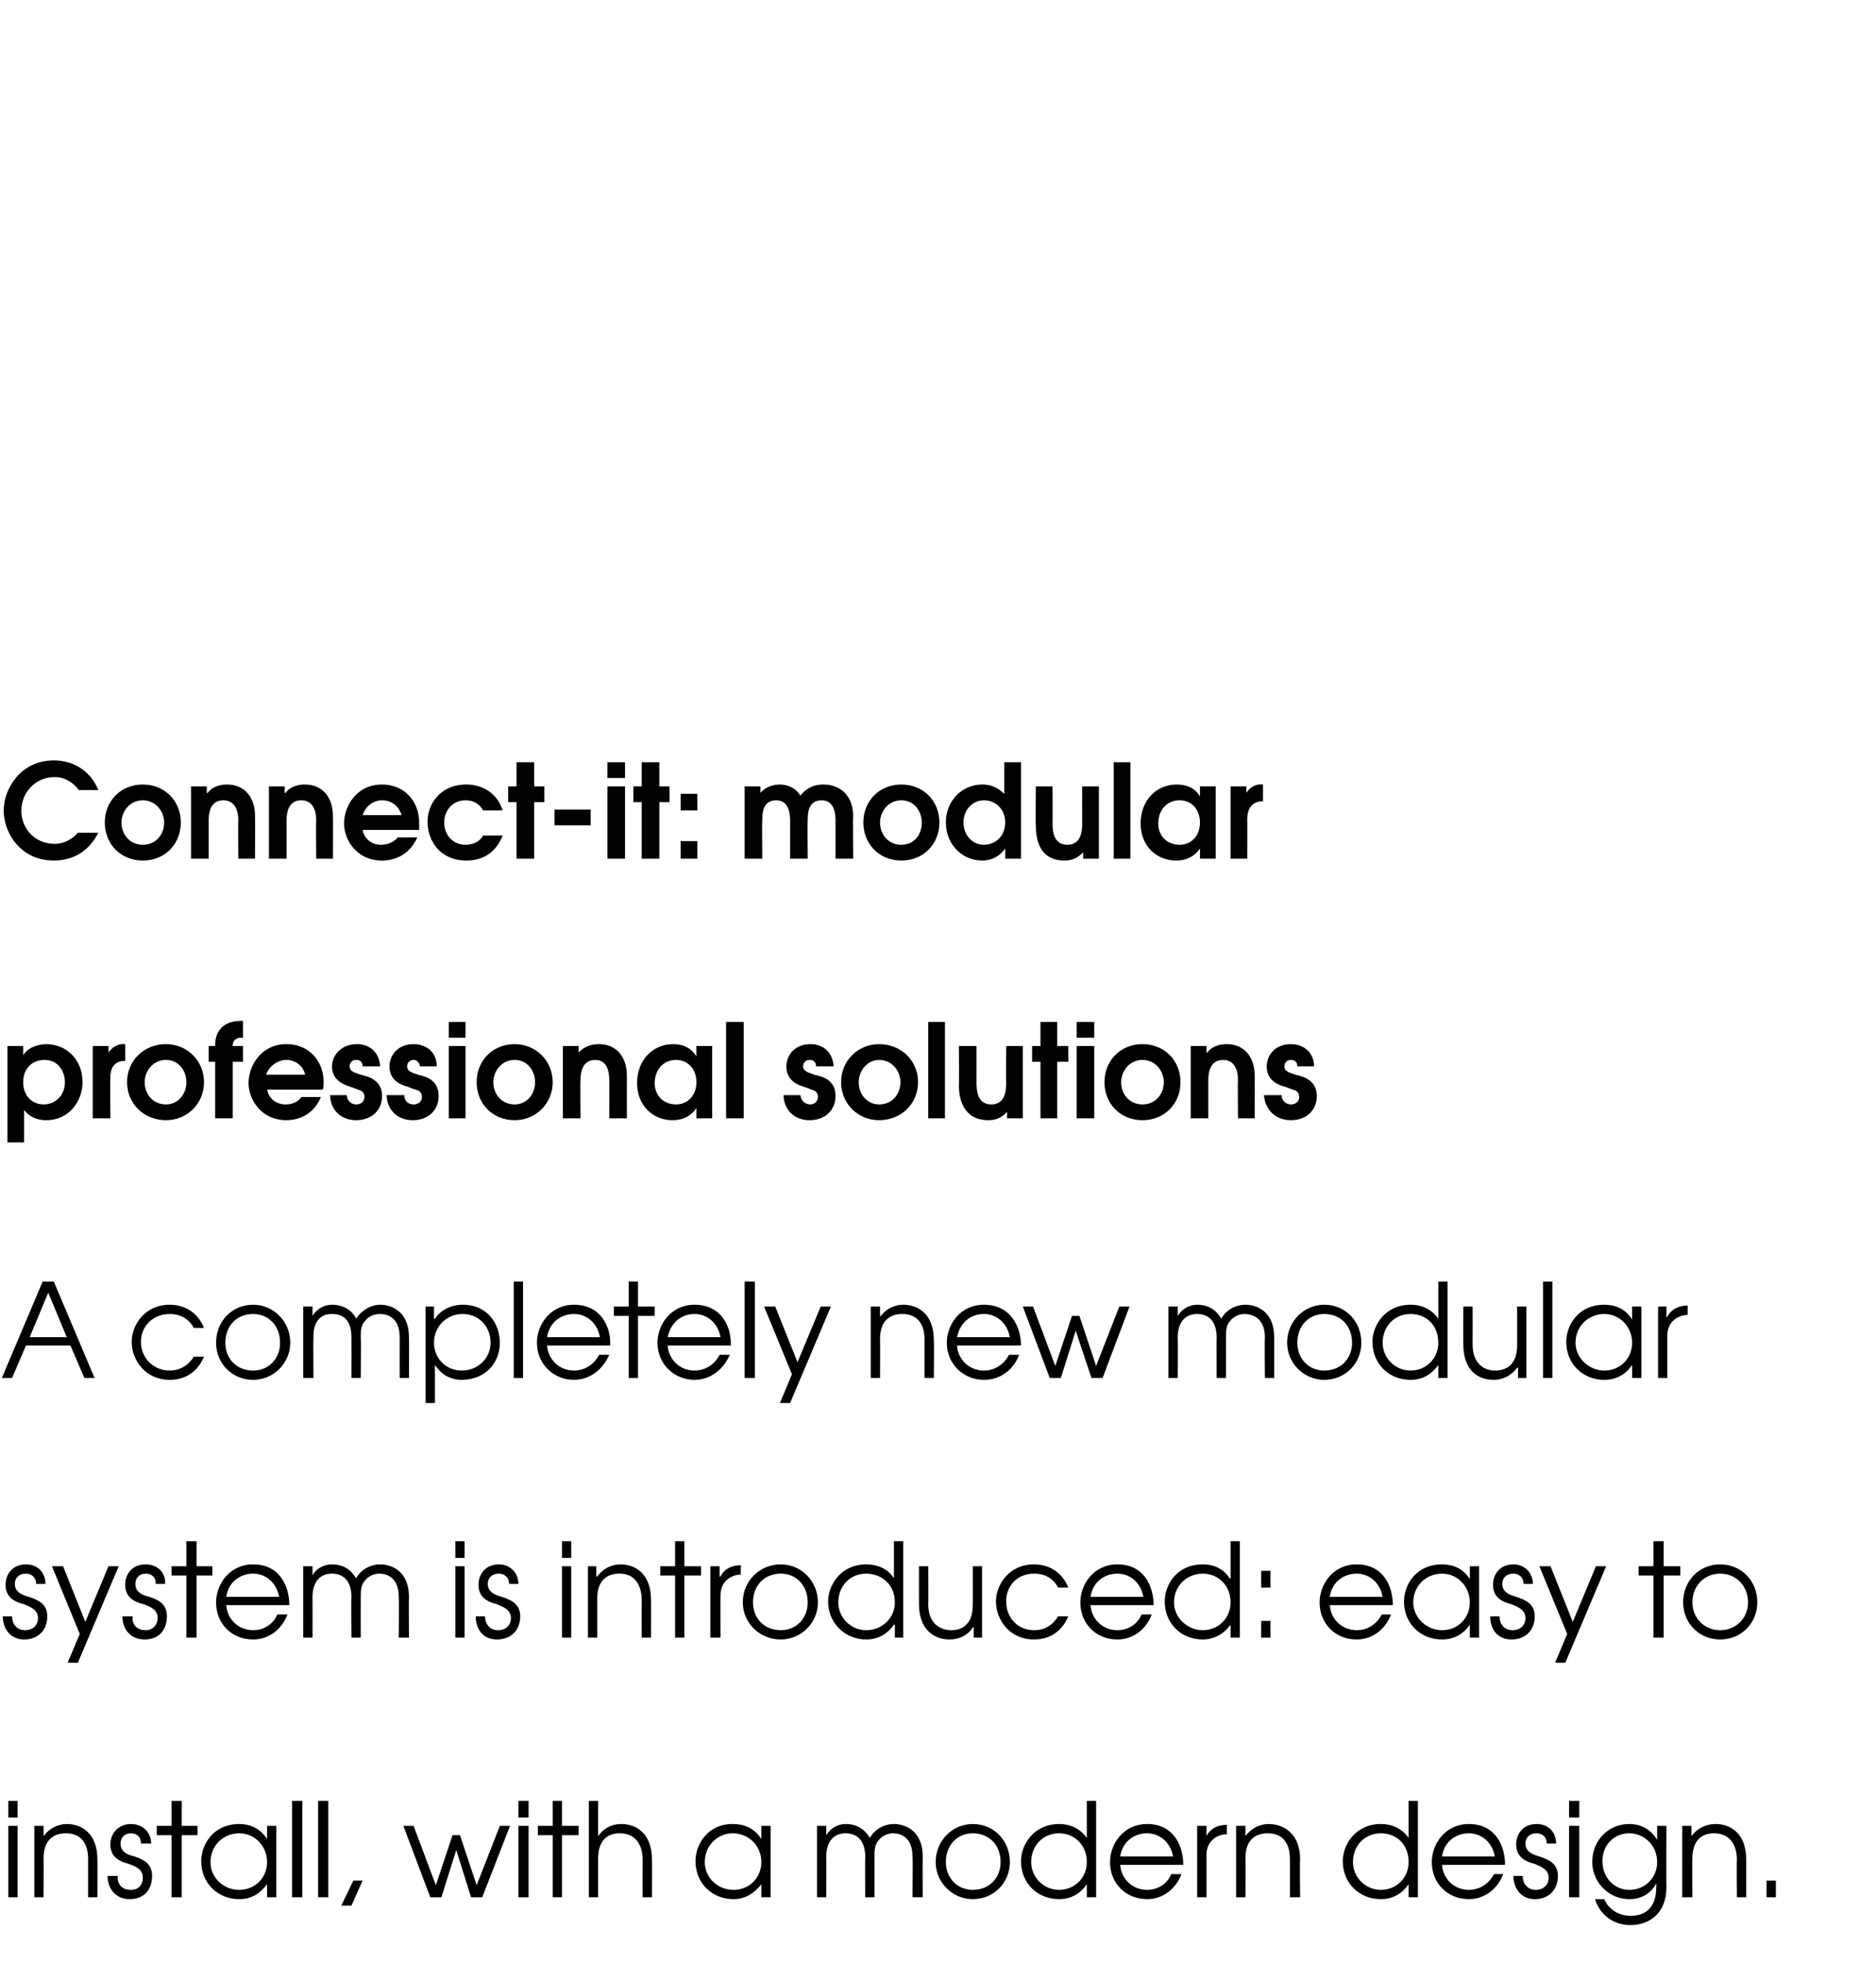 <?xml version="1.0" standalone="no"?>
<!DOCTYPE svg PUBLIC "-//W3C//DTD SVG 1.1//EN" "http://www.w3.org/Graphics/SVG/1.1/DTD/svg11.dtd">
<svg xmlns="http://www.w3.org/2000/svg" version="1.1" width="202.3px" height="211.7px" viewBox="0 -1 202.3 211.7" style="top:-1px">
  <desc>Connect-it: modular professional solutions A completely new modular system is introduced: easy to install, with a mod</desc>
  <defs/>
  <g id="Polygon6840">
    <path d="M 0.9 195.9 L 1.9 195.9 L 1.9 203.6 L 0.9 203.6 L 0.9 195.9 Z M 0.9 193.2 L 1.9 193.2 L 1.9 195 L 0.9 195 L 0.9 193.2 Z M 3.7 195.9 L 4.7 195.9 L 4.7 197 C 4.7 197 4.69 197.03 4.7 197 C 5.3 196.2 6.2 195.7 7.2 195.7 C 8.9 195.7 10.5 196.8 10.5 199.5 C 10.54 199.55 10.5 203.6 10.5 203.6 L 9.5 203.6 C 9.5 203.6 9.51 199.55 9.5 199.5 C 9.5 199 9.5 196.7 7.1 196.7 C 6 196.7 4.7 197.2 4.7 199.4 C 4.72 199.38 4.7 203.6 4.7 203.6 L 3.7 203.6 L 3.7 195.9 Z M 12.7 201.3 C 12.6 202.1 13.1 202.8 14.1 202.8 C 15 202.8 15.4 202.2 15.4 201.5 C 15.4 200.6 14.7 200.3 13.9 200 C 13.1 199.8 11.9 199.4 11.9 197.9 C 11.9 196.7 12.8 195.7 14.1 195.7 C 15.4 195.7 16.3 196.6 16.3 197.8 C 16.3 197.8 15.2 197.8 15.2 197.8 C 15.2 197.1 14.8 196.7 14.1 196.7 C 13.4 196.7 13 197.2 13 197.8 C 13 198.7 13.7 199 14.5 199.2 C 15.4 199.5 16.4 199.9 16.4 201.3 C 16.4 202.7 15.6 203.8 14 203.8 C 12.4 203.8 11.6 202.6 11.6 201.3 C 11.6 201.3 12.7 201.3 12.7 201.3 Z M 18.5 196.9 L 16.9 196.9 L 16.9 195.9 L 18.5 195.9 L 18.5 193.2 L 19.6 193.2 L 19.6 195.9 L 21.3 195.9 L 21.3 196.9 L 19.6 196.9 L 19.6 203.6 L 18.5 203.6 L 18.5 196.9 Z M 29.8 203.6 L 28.8 203.6 L 28.8 202.2 C 28.8 202.2 28.77 202.15 28.8 202.2 C 28.3 202.8 27.5 203.8 25.8 203.8 C 23.5 203.8 21.7 202.1 21.7 199.7 C 21.7 197.9 23 195.7 25.8 195.7 C 26.4 195.7 27.8 195.8 28.8 197.3 C 28.77 197.25 28.8 197.3 28.8 197.3 L 28.8 195.9 L 29.8 195.9 L 29.8 203.6 Z M 22.7 199.8 C 22.7 201.5 24.1 202.8 25.8 202.8 C 27.5 202.8 28.8 201.5 28.8 199.8 C 28.8 198.1 27.5 196.7 25.8 196.7 C 24.1 196.7 22.7 198 22.7 199.8 Z M 31.5 193.2 L 32.6 193.2 L 32.6 203.6 L 31.5 203.6 L 31.5 193.2 Z M 34.3 193.2 L 35.4 193.2 L 35.4 203.6 L 34.3 203.6 L 34.3 193.2 Z M 38.1 201.8 L 39.1 201.8 L 37.9 204.5 L 36.8 204.5 L 38.1 201.8 Z M 43.5 195.9 L 44.6 195.9 L 47 202.3 L 48.8 196.9 L 49.6 196.9 L 51.4 202.3 L 53.9 195.9 L 55 195.9 L 52 203.6 L 50.8 203.6 L 49.2 198.5 L 47.6 203.6 L 46.4 203.6 L 43.5 195.9 Z M 55.9 195.9 L 57 195.9 L 57 203.6 L 55.9 203.6 L 55.9 195.9 Z M 55.9 193.2 L 57 193.2 L 57 195 L 55.9 195 L 55.9 193.2 Z M 59.6 196.9 L 58 196.9 L 58 195.9 L 59.6 195.9 L 59.6 193.2 L 60.6 193.2 L 60.6 195.9 L 62.4 195.9 L 62.4 196.9 L 60.6 196.9 L 60.6 203.6 L 59.6 203.6 L 59.6 196.9 Z M 63.5 193.2 L 64.5 193.2 C 64.5 193.2 64.5 197.03 64.5 197 C 65 196.3 65.8 195.7 67 195.7 C 68.7 195.7 70.3 196.8 70.3 199.5 C 70.32 199.55 70.3 203.6 70.3 203.6 L 69.3 203.6 C 69.3 203.6 69.29 199.55 69.3 199.5 C 69.3 199 69.2 196.7 66.8 196.7 C 65.8 196.7 64.5 197.2 64.5 199.4 C 64.5 199.38 64.5 203.6 64.5 203.6 L 63.5 203.6 L 63.5 193.2 Z M 83.1 203.6 L 82.1 203.6 L 82.1 202.2 C 82.1 202.2 82.05 202.15 82.1 202.2 C 81.6 202.8 80.7 203.8 79.1 203.8 C 76.8 203.8 75 202.1 75 199.7 C 75 197.9 76.3 195.7 79 195.7 C 79.7 195.7 81.1 195.8 82.1 197.3 C 82.05 197.25 82.1 197.3 82.1 197.3 L 82.1 195.9 L 83.1 195.9 L 83.1 203.6 Z M 76 199.8 C 76 201.5 77.4 202.8 79.1 202.8 C 80.8 202.8 82.1 201.5 82.1 199.8 C 82.1 198.1 80.8 196.7 79 196.7 C 77.4 196.7 76 198 76 199.8 Z M 88.1 195.9 L 89.1 195.9 L 89.1 196.9 C 89.1 196.9 89.09 196.91 89.1 196.9 C 89.6 196.1 90.4 195.7 91.2 195.7 C 92.8 195.7 93.5 196.7 93.8 197.2 C 94.3 196.3 95.3 195.7 96.4 195.7 C 97.6 195.7 99.5 196.4 99.5 199.2 C 99.48 199.21 99.5 203.6 99.5 203.6 L 98.4 203.6 C 98.4 203.6 98.45 199.2 98.4 199.2 C 98.4 197.1 97.1 196.7 96.3 196.7 C 95.7 196.7 95.1 197 94.8 197.4 C 94.3 197.9 94.3 198.6 94.3 199.2 C 94.3 199.2 94.3 203.6 94.3 203.6 L 93.3 203.6 C 93.3 203.6 93.27 199.2 93.3 199.2 C 93.3 197.7 92.6 196.7 91.2 196.7 C 89.1 196.7 89.1 198.9 89.1 199.2 C 89.12 199.2 89.1 203.6 89.1 203.6 L 88.1 203.6 L 88.1 195.9 Z M 108.9 199.8 C 108.9 202 107.2 203.8 104.9 203.8 C 102.7 203.8 100.9 202 100.9 199.8 C 100.9 197.5 102.7 195.7 104.9 195.7 C 107.2 195.7 108.9 197.5 108.9 199.8 Z M 102 199.8 C 102 201.5 103.2 202.8 104.9 202.8 C 106.7 202.8 107.9 201.5 107.9 199.8 C 107.9 198 106.7 196.7 104.9 196.7 C 103.2 196.7 102 198 102 199.8 Z M 118.2 203.6 L 117.2 203.6 L 117.2 202.2 C 117.2 202.2 117.21 202.18 117.2 202.2 C 116.5 203.2 115.5 203.8 114.2 203.8 C 111.9 203.8 110.1 202.1 110.1 199.7 C 110.1 197.9 111.5 195.7 114.2 195.7 C 114.8 195.7 116.2 195.8 117.2 197.2 C 117.15 197.25 117.2 197.2 117.2 197.2 L 117.2 193.2 L 118.2 193.2 L 118.2 203.6 Z M 111.2 199.8 C 111.2 201.5 112.6 202.8 114.2 202.8 C 115.9 202.8 117.2 201.5 117.2 199.8 C 117.2 198 115.9 196.7 114.2 196.7 C 112.5 196.7 111.2 198 111.2 199.8 Z M 120.8 200.1 C 120.9 201.6 122.1 202.8 123.7 202.8 C 124.9 202.8 125.9 202.1 126.3 201.1 C 126.3 201.1 127.4 201.1 127.4 201.1 C 126.8 202.7 125.4 203.8 123.7 203.8 C 121.4 203.8 119.7 202.1 119.7 199.8 C 119.7 197.9 121.1 195.7 123.7 195.7 C 126.6 195.7 127.6 198.1 127.6 200.1 C 127.6 200.1 120.8 200.1 120.8 200.1 Z M 126.5 199.2 C 126.2 197.6 125 196.7 123.7 196.7 C 122.2 196.7 121 197.7 120.8 199.2 C 120.8 199.2 126.5 199.2 126.5 199.2 Z M 129.1 195.9 L 130.1 195.9 L 130.1 197 C 130.1 197 130.08 197.03 130.1 197 C 130.5 196.2 131.3 195.8 132.2 195.8 C 132.2 195.75 132.3 195.8 132.3 195.8 C 132.3 195.8 132.28 196.79 132.3 196.8 C 131.3 196.8 130.1 197.5 130.1 199 C 130.11 199.04 130.1 203.6 130.1 203.6 L 129.1 203.6 L 129.1 195.9 Z M 133.3 195.9 L 134.3 195.9 L 134.3 197 C 134.3 197 134.3 197.03 134.3 197 C 134.9 196.2 135.8 195.7 136.8 195.7 C 138.5 195.7 140.2 196.8 140.2 199.5 C 140.15 199.55 140.2 203.6 140.2 203.6 L 139.1 203.6 C 139.1 203.6 139.12 199.55 139.1 199.5 C 139.1 199 139.1 196.7 136.7 196.7 C 135.6 196.7 134.3 197.2 134.3 199.4 C 134.33 199.38 134.3 203.6 134.3 203.6 L 133.3 203.6 L 133.3 195.9 Z M 152.9 203.6 L 151.9 203.6 L 151.9 202.2 C 151.9 202.2 151.91 202.18 151.9 202.2 C 151.2 203.2 150.2 203.8 148.9 203.8 C 146.6 203.8 144.8 202.1 144.8 199.7 C 144.8 197.9 146.2 195.7 148.9 195.7 C 149.5 195.7 150.9 195.8 151.9 197.2 C 151.86 197.25 151.9 197.2 151.9 197.2 L 151.9 193.2 L 152.9 193.2 L 152.9 203.6 Z M 145.9 199.8 C 145.9 201.5 147.3 202.8 148.9 202.8 C 150.6 202.8 151.9 201.5 151.9 199.8 C 151.9 198 150.7 196.7 148.9 196.7 C 147.2 196.7 145.9 198 145.9 199.8 Z M 155.5 200.1 C 155.6 201.6 156.8 202.8 158.4 202.8 C 159.6 202.8 160.6 202.1 161.1 201.1 C 161.1 201.1 162.1 201.1 162.1 201.1 C 161.5 202.7 160.1 203.8 158.4 203.8 C 156.1 203.8 154.4 202.1 154.4 199.8 C 154.4 197.9 155.8 195.7 158.4 195.7 C 161.3 195.7 162.3 198.1 162.3 200.1 C 162.3 200.1 155.5 200.1 155.5 200.1 Z M 161.2 199.2 C 160.9 197.6 159.7 196.7 158.4 196.7 C 156.9 196.7 155.7 197.7 155.5 199.2 C 155.5 199.2 161.2 199.2 161.2 199.2 Z M 164.2 201.3 C 164.2 202.1 164.7 202.8 165.6 202.8 C 166.5 202.8 167 202.2 167 201.5 C 167 200.6 166.2 200.3 165.5 200 C 164.7 199.8 163.5 199.4 163.5 197.9 C 163.5 196.7 164.3 195.7 165.7 195.7 C 167 195.7 167.8 196.6 167.8 197.8 C 167.8 197.8 166.8 197.8 166.8 197.8 C 166.8 197.1 166.3 196.7 165.7 196.7 C 164.9 196.7 164.5 197.2 164.5 197.8 C 164.5 198.7 165.3 199 166 199.2 C 166.9 199.5 168 199.9 168 201.3 C 168 202.7 167.1 203.8 165.5 203.8 C 164 203.8 163.2 202.6 163.2 201.3 C 163.2 201.3 164.2 201.3 164.2 201.3 Z M 169.2 195.9 L 170.3 195.9 L 170.3 203.6 L 169.2 203.6 L 169.2 195.9 Z M 169.2 193.2 L 170.3 193.2 L 170.3 195 L 169.2 195 L 169.2 193.2 Z M 179.7 202.5 C 179.7 205.4 177.8 206.6 175.8 206.6 C 173.9 206.6 172.5 205.4 172 203.8 C 172 203.8 173 203.8 173 203.8 C 173.5 205 174.7 205.6 175.8 205.6 C 178.5 205.6 178.6 203.3 178.6 202.5 C 178.64 202.49 178.6 202.1 178.6 202.1 C 178.6 202.1 178.61 202.07 178.6 202.1 C 178.1 203.1 177.1 203.8 175.7 203.8 C 173.4 203.8 171.7 201.9 171.7 199.8 C 171.7 197.5 173.4 195.7 175.7 195.7 C 177.1 195.7 178.1 196.4 178.7 197.4 C 178.67 197.41 178.7 197.4 178.7 197.4 L 178.7 195.9 L 179.7 195.9 C 179.7 195.9 179.67 202.49 179.7 202.5 Z M 172.8 199.7 C 172.8 201.4 174 202.8 175.7 202.8 C 177.4 202.8 178.7 201.5 178.7 199.8 C 178.7 198 177.3 196.7 175.7 196.7 C 174 196.7 172.8 198 172.8 199.7 Z M 181.4 195.9 L 182.4 195.9 L 182.4 197 C 182.4 197 182.44 197.03 182.4 197 C 183 196.2 183.9 195.7 185 195.7 C 186.7 195.7 188.3 196.8 188.3 199.5 C 188.3 199.55 188.3 203.6 188.3 203.6 L 187.3 203.6 C 187.3 203.6 187.26 199.55 187.3 199.5 C 187.3 199 187.2 196.7 184.8 196.7 C 183.8 196.7 182.5 197.2 182.5 199.4 C 182.47 199.38 182.5 203.6 182.5 203.6 L 181.4 203.6 L 181.4 195.9 Z M 190.5 201.8 L 191.5 201.8 L 191.5 203.6 L 190.5 203.6 L 190.5 201.8 Z " stroke="none" fill="#000"/>
  </g>
  <g id="Polygon6839">
    <path d="M 1.3 173.3 C 1.3 174.1 1.8 174.8 2.7 174.8 C 3.6 174.8 4.1 174.2 4.1 173.5 C 4.1 172.6 3.3 172.3 2.6 172 C 1.8 171.8 0.6 171.4 0.6 169.9 C 0.6 168.7 1.4 167.7 2.8 167.7 C 4.1 167.7 4.9 168.6 4.9 169.8 C 4.9 169.8 3.9 169.8 3.9 169.8 C 3.9 169.1 3.4 168.7 2.8 168.7 C 2 168.7 1.6 169.2 1.6 169.8 C 1.6 170.7 2.4 171 3.1 171.2 C 4 171.5 5.1 171.9 5.1 173.3 C 5.1 174.7 4.2 175.8 2.6 175.8 C 1.1 175.8 0.3 174.6 0.3 173.3 C 0.3 173.3 1.3 173.3 1.3 173.3 Z M 12.8 167.9 L 8.4 178.3 L 7.3 178.3 L 8.6 175.2 L 5.6 167.9 L 6.8 167.9 L 9.2 173.9 L 11.7 167.9 L 12.8 167.9 Z M 14.3 173.3 C 14.2 174.1 14.7 174.8 15.7 174.8 C 16.5 174.8 17 174.2 17 173.5 C 17 172.6 16.3 172.3 15.5 172 C 14.7 171.8 13.5 171.4 13.5 169.9 C 13.5 168.7 14.3 167.7 15.7 167.7 C 17 167.7 17.9 168.6 17.8 169.8 C 17.8 169.8 16.8 169.8 16.8 169.8 C 16.8 169.1 16.4 168.7 15.7 168.7 C 15 168.7 14.6 169.2 14.6 169.8 C 14.6 170.7 15.3 171 16.1 171.2 C 17 171.5 18 171.9 18 173.3 C 18 174.7 17.2 175.8 15.6 175.8 C 14 175.8 13.2 174.6 13.2 173.3 C 13.2 173.3 14.3 173.3 14.3 173.3 Z M 20.1 168.9 L 18.5 168.9 L 18.5 167.9 L 20.1 167.9 L 20.1 165.2 L 21.2 165.2 L 21.2 167.9 L 22.9 167.9 L 22.9 168.9 L 21.2 168.9 L 21.2 175.6 L 20.1 175.6 L 20.1 168.9 Z M 24.4 172.1 C 24.5 173.6 25.7 174.8 27.3 174.8 C 28.5 174.8 29.5 174.1 29.9 173.1 C 29.9 173.1 31 173.1 31 173.1 C 30.4 174.7 29 175.8 27.3 175.8 C 25 175.8 23.3 174.1 23.3 171.8 C 23.3 169.9 24.7 167.7 27.3 167.7 C 30.2 167.7 31.2 170.1 31.2 172.1 C 31.2 172.1 24.4 172.1 24.4 172.1 Z M 30.1 171.2 C 29.8 169.6 28.6 168.7 27.3 168.7 C 25.8 168.7 24.6 169.7 24.4 171.2 C 24.4 171.2 30.1 171.2 30.1 171.2 Z M 32.7 167.9 L 33.7 167.9 L 33.7 168.9 C 33.7 168.9 33.68 168.91 33.7 168.9 C 34.1 168.1 35 167.7 35.8 167.7 C 37.4 167.7 38.1 168.7 38.4 169.2 C 38.9 168.3 39.9 167.7 41 167.7 C 42.2 167.7 44.1 168.4 44.1 171.2 C 44.07 171.21 44.1 175.6 44.1 175.6 L 43 175.6 C 43 175.6 43.04 171.2 43 171.2 C 43 169.1 41.7 168.7 40.9 168.7 C 40.3 168.7 39.7 169 39.4 169.4 C 38.9 169.9 38.9 170.6 38.9 171.2 C 38.89 171.2 38.9 175.6 38.9 175.6 L 37.9 175.6 C 37.9 175.6 37.86 171.2 37.9 171.2 C 37.9 169.7 37.2 168.7 35.8 168.7 C 33.7 168.7 33.7 170.9 33.7 171.2 C 33.71 171.2 33.7 175.6 33.7 175.6 L 32.7 175.6 L 32.7 167.9 Z M 49.1 167.9 L 50.1 167.9 L 50.1 175.6 L 49.1 175.6 L 49.1 167.9 Z M 49.1 165.2 L 50.1 165.2 L 50.1 167 L 49.1 167 L 49.1 165.2 Z M 52.3 173.3 C 52.3 174.1 52.8 174.8 53.7 174.8 C 54.6 174.8 55.1 174.2 55.1 173.5 C 55.1 172.6 54.3 172.3 53.6 172 C 52.8 171.8 51.6 171.4 51.6 169.9 C 51.6 168.7 52.4 167.7 53.8 167.7 C 55 167.7 55.9 168.6 55.9 169.8 C 55.9 169.8 54.9 169.8 54.9 169.8 C 54.9 169.1 54.4 168.7 53.8 168.7 C 53 168.7 52.6 169.2 52.6 169.8 C 52.6 170.7 53.4 171 54.1 171.2 C 55 171.5 56.1 171.9 56.1 173.3 C 56.1 174.7 55.2 175.8 53.6 175.8 C 52 175.8 51.3 174.6 51.3 173.3 C 51.3 173.3 52.3 173.3 52.3 173.3 Z M 60.6 167.9 L 61.6 167.9 L 61.6 175.6 L 60.6 175.6 L 60.6 167.9 Z M 60.6 165.2 L 61.6 165.2 L 61.6 167 L 60.6 167 L 60.6 165.2 Z M 63.4 167.9 L 64.3 167.9 L 64.3 169 C 64.3 169 64.37 169.03 64.4 169 C 65 168.2 65.9 167.7 66.9 167.7 C 68.6 167.7 70.2 168.8 70.2 171.5 C 70.22 171.55 70.2 175.6 70.2 175.6 L 69.2 175.6 C 69.2 175.6 69.19 171.55 69.2 171.5 C 69.2 171 69.1 168.7 66.8 168.7 C 65.7 168.7 64.4 169.2 64.4 171.4 C 64.4 171.38 64.4 175.6 64.4 175.6 L 63.4 175.6 L 63.4 167.9 Z M 72.8 168.9 L 71.2 168.9 L 71.2 167.9 L 72.8 167.9 L 72.8 165.2 L 73.8 165.2 L 73.8 167.9 L 75.6 167.9 L 75.6 168.9 L 73.8 168.9 L 73.8 175.6 L 72.8 175.6 L 72.8 168.9 Z M 76.6 167.9 L 77.6 167.9 L 77.6 169 C 77.6 169 77.66 169.03 77.7 169 C 78.1 168.2 78.9 167.8 79.8 167.8 C 79.77 167.75 79.9 167.8 79.9 167.8 C 79.9 167.8 79.85 168.79 79.9 168.8 C 78.9 168.8 77.7 169.5 77.7 171 C 77.68 171.04 77.7 175.6 77.7 175.6 L 76.6 175.6 L 76.6 167.9 Z M 88.2 171.8 C 88.2 174 86.4 175.8 84.2 175.8 C 81.9 175.8 80.1 174 80.1 171.8 C 80.1 169.5 81.9 167.7 84.2 167.7 C 86.4 167.7 88.2 169.5 88.2 171.8 Z M 81.2 171.8 C 81.2 173.5 82.4 174.8 84.2 174.8 C 85.9 174.8 87.1 173.5 87.1 171.8 C 87.1 170 85.9 168.7 84.2 168.7 C 82.4 168.7 81.2 170 81.2 171.8 Z M 97.4 175.6 L 96.5 175.6 L 96.5 174.2 C 96.5 174.2 96.43 174.18 96.4 174.2 C 95.7 175.2 94.7 175.8 93.4 175.8 C 91.2 175.8 89.3 174.1 89.3 171.7 C 89.3 169.9 90.7 167.7 93.4 167.7 C 94 167.7 95.5 167.8 96.4 169.2 C 96.37 169.25 96.4 169.2 96.4 169.2 L 96.4 165.2 L 97.4 165.2 L 97.4 175.6 Z M 90.4 171.8 C 90.4 173.5 91.8 174.8 93.4 174.8 C 95.1 174.8 96.5 173.5 96.5 171.8 C 96.5 170 95.2 168.7 93.4 168.7 C 91.7 168.7 90.4 170 90.4 171.8 Z M 105.9 175.6 L 105 175.6 L 105 174.5 C 105 174.5 104.94 174.47 104.9 174.5 C 104.4 175.3 103.5 175.8 102.4 175.8 C 100.7 175.8 99.1 174.7 99.1 172 C 99.09 171.95 99.1 167.9 99.1 167.9 L 100.1 167.9 C 100.1 167.9 100.13 171.95 100.1 172 C 100.1 174.1 101.4 174.8 102.6 174.8 C 103.6 174.8 104.9 174.3 104.9 172.1 C 104.91 172.12 104.9 167.9 104.9 167.9 L 105.9 167.9 L 105.9 175.6 Z M 115.2 173.3 C 114.7 174.5 113.6 175.8 111.5 175.8 C 108.9 175.8 107.4 173.7 107.4 171.7 C 107.4 169.9 108.8 167.7 111.5 167.7 C 113.3 167.7 114.6 168.7 115.2 170.2 C 115.2 170.2 114.1 170.2 114.1 170.2 C 113.3 168.7 111.9 168.7 111.5 168.7 C 109.7 168.7 108.5 170 108.5 171.7 C 108.5 173.5 109.8 174.8 111.5 174.8 C 112.6 174.8 113.5 174.3 114.1 173.3 C 114.1 173.3 115.2 173.3 115.2 173.3 Z M 117.6 172.1 C 117.7 173.6 118.9 174.8 120.5 174.8 C 121.7 174.8 122.7 174.1 123.1 173.1 C 123.1 173.1 124.2 173.1 124.2 173.1 C 123.6 174.7 122.2 175.8 120.5 175.8 C 118.2 175.8 116.5 174.1 116.5 171.8 C 116.5 169.9 117.9 167.7 120.5 167.7 C 123.4 167.7 124.4 170.1 124.4 172.1 C 124.4 172.1 117.6 172.1 117.6 172.1 Z M 123.3 171.2 C 123 169.6 121.8 168.7 120.5 168.7 C 119 168.7 117.8 169.7 117.6 171.2 C 117.6 171.2 123.3 171.2 123.3 171.2 Z M 133.7 175.6 L 132.7 175.6 L 132.7 174.2 C 132.7 174.2 132.69 174.18 132.7 174.2 C 132 175.2 130.9 175.8 129.7 175.8 C 127.4 175.8 125.6 174.1 125.6 171.7 C 125.6 169.9 126.9 167.7 129.7 167.7 C 130.3 167.7 131.7 167.8 132.6 169.2 C 132.63 169.25 132.7 169.2 132.7 169.2 L 132.7 165.2 L 133.7 165.2 L 133.7 175.6 Z M 126.6 171.8 C 126.6 173.5 128.1 174.8 129.7 174.8 C 131.4 174.8 132.7 173.5 132.7 171.8 C 132.7 170 131.4 168.7 129.7 168.7 C 128 168.7 126.6 170 126.6 171.8 Z M 136 173.8 L 137 173.8 L 137 175.6 L 136 175.6 L 136 173.8 Z M 136 168.4 L 137 168.4 L 137 170.2 L 136 170.2 L 136 168.4 Z M 143.4 172.1 C 143.5 173.6 144.7 174.8 146.3 174.8 C 147.5 174.8 148.5 174.1 149 173.1 C 149 173.1 150 173.1 150 173.1 C 149.4 174.7 148 175.8 146.3 175.8 C 144 175.8 142.3 174.1 142.3 171.8 C 142.3 169.9 143.7 167.7 146.3 167.7 C 149.2 167.7 150.2 170.1 150.2 172.1 C 150.2 172.1 143.4 172.1 143.4 172.1 Z M 149.1 171.2 C 148.8 169.6 147.6 168.7 146.3 168.7 C 144.8 168.7 143.6 169.7 143.4 171.2 C 143.4 171.2 149.1 171.2 149.1 171.2 Z M 159.5 175.6 L 158.5 175.6 L 158.5 174.2 C 158.5 174.2 158.49 174.15 158.5 174.2 C 158.1 174.8 157.2 175.8 155.5 175.8 C 153.2 175.8 151.4 174.1 151.4 171.7 C 151.4 169.9 152.7 167.7 155.5 167.7 C 156.1 167.7 157.6 167.8 158.5 169.3 C 158.49 169.25 158.5 169.3 158.5 169.3 L 158.5 167.9 L 159.5 167.9 L 159.5 175.6 Z M 152.4 171.8 C 152.4 173.5 153.9 174.8 155.5 174.8 C 157.2 174.8 158.5 173.5 158.5 171.8 C 158.5 170.1 157.2 168.7 155.5 168.7 C 153.8 168.7 152.4 170 152.4 171.8 Z M 161.7 173.3 C 161.7 174.1 162.2 174.8 163.1 174.8 C 164 174.8 164.5 174.2 164.5 173.5 C 164.5 172.6 163.7 172.3 163 172 C 162.2 171.8 161 171.4 161 169.9 C 161 168.7 161.8 167.7 163.2 167.7 C 164.4 167.7 165.3 168.6 165.3 169.8 C 165.3 169.8 164.3 169.8 164.3 169.8 C 164.3 169.1 163.8 168.7 163.2 168.7 C 162.4 168.7 162 169.2 162 169.8 C 162 170.7 162.8 171 163.5 171.2 C 164.4 171.5 165.5 171.9 165.5 173.3 C 165.5 174.7 164.6 175.8 163 175.8 C 161.4 175.8 160.7 174.6 160.7 173.3 C 160.7 173.3 161.7 173.3 161.7 173.3 Z M 173.2 167.9 L 168.8 178.3 L 167.7 178.3 L 169 175.2 L 166 167.9 L 167.2 167.9 L 169.6 173.9 L 172.1 167.9 L 173.2 167.9 Z M 178.3 168.9 L 176.7 168.9 L 176.7 167.9 L 178.3 167.9 L 178.3 165.2 L 179.4 165.2 L 179.4 167.9 L 181.2 167.9 L 181.2 168.9 L 179.4 168.9 L 179.4 175.6 L 178.3 175.6 L 178.3 168.9 Z M 189.5 171.8 C 189.5 174 187.8 175.8 185.5 175.8 C 183.2 175.8 181.5 174 181.5 171.8 C 181.5 169.5 183.2 167.7 185.5 167.7 C 187.8 167.7 189.5 169.5 189.5 171.8 Z M 182.5 171.8 C 182.5 173.5 183.8 174.8 185.5 174.8 C 187.2 174.8 188.5 173.5 188.5 171.8 C 188.5 170 187.2 168.7 185.5 168.7 C 183.8 168.7 182.5 170 182.5 171.8 Z " stroke="none" fill="#000"/>
  </g>
  <g id="Polygon6838">
    <path d="M 4.6 137.2 L 5.8 137.2 L 10.2 147.6 L 9.1 147.6 L 7.6 144.1 L 2.8 144.1 L 1.3 147.6 L 0.2 147.6 L 4.6 137.2 Z M 7.2 143.2 L 5.2 138.4 L 3.2 143.2 L 7.2 143.2 Z M 22 145.3 C 21.5 146.5 20.4 147.8 18.3 147.8 C 15.7 147.8 14.2 145.7 14.2 143.7 C 14.2 141.9 15.6 139.7 18.3 139.7 C 20.1 139.7 21.4 140.7 22 142.2 C 22 142.2 20.9 142.2 20.9 142.2 C 20.1 140.7 18.6 140.7 18.3 140.7 C 16.5 140.7 15.2 142 15.2 143.7 C 15.2 145.5 16.6 146.8 18.3 146.8 C 19.3 146.8 20.3 146.3 20.9 145.3 C 20.9 145.3 22 145.3 22 145.3 Z M 31.3 143.8 C 31.3 146 29.5 147.8 27.3 147.8 C 25 147.8 23.3 146 23.3 143.8 C 23.3 141.5 25 139.7 27.3 139.7 C 29.5 139.7 31.3 141.5 31.3 143.8 Z M 24.3 143.8 C 24.3 145.5 25.5 146.8 27.3 146.8 C 29 146.8 30.2 145.5 30.2 143.8 C 30.2 142 29 140.7 27.3 140.7 C 25.5 140.7 24.3 142 24.3 143.8 Z M 32.7 139.9 L 33.7 139.9 L 33.7 140.9 C 33.7 140.9 33.74 140.91 33.7 140.9 C 34.2 140.1 35 139.7 35.8 139.7 C 37.4 139.7 38.2 140.7 38.4 141.2 C 39 140.3 40 139.7 41 139.7 C 42.2 139.7 44.1 140.4 44.1 143.2 C 44.13 143.21 44.1 147.6 44.1 147.6 L 43.1 147.6 C 43.1 147.6 43.09 143.2 43.1 143.2 C 43.1 141.1 41.8 140.7 41 140.7 C 40.3 140.7 39.7 141 39.4 141.4 C 38.9 141.9 38.9 142.6 38.9 143.2 C 38.95 143.2 38.9 147.6 38.9 147.6 L 37.9 147.6 C 37.9 147.6 37.91 143.2 37.9 143.2 C 37.9 141.7 37.3 140.7 35.8 140.7 C 33.7 140.7 33.8 142.9 33.8 143.2 C 33.77 143.2 33.8 147.6 33.8 147.6 L 32.7 147.6 L 32.7 139.9 Z M 45.9 139.9 L 46.8 139.9 L 46.8 141.2 C 46.8 141.2 46.87 141.24 46.9 141.2 C 47.8 139.9 49.2 139.7 49.9 139.7 C 52.6 139.7 53.9 141.8 53.9 143.8 C 53.9 146.1 52.2 147.8 49.8 147.8 C 48 147.8 47.2 146.6 46.9 146.2 C 46.93 146.15 46.9 146.2 46.9 146.2 L 46.9 150.3 L 45.9 150.3 L 45.9 139.9 Z M 46.8 143.8 C 46.8 145.5 48.1 146.8 49.8 146.8 C 51.5 146.8 52.9 145.5 52.9 143.8 C 52.9 142 51.6 140.7 49.9 140.7 C 48.1 140.7 46.8 142.1 46.8 143.8 Z M 55.4 137.2 L 56.4 137.2 L 56.4 147.6 L 55.4 147.6 L 55.4 137.2 Z M 59 144.1 C 59.1 145.6 60.3 146.8 61.9 146.8 C 63.1 146.8 64.1 146.1 64.6 145.1 C 64.6 145.1 65.7 145.1 65.7 145.1 C 65 146.7 63.6 147.8 61.9 147.8 C 59.7 147.8 57.9 146.1 57.9 143.8 C 57.9 141.9 59.3 139.7 61.9 139.7 C 64.8 139.7 65.9 142.1 65.8 144.1 C 65.8 144.1 59 144.1 59 144.1 Z M 64.7 143.2 C 64.4 141.6 63.2 140.7 61.9 140.7 C 60.4 140.7 59.2 141.7 59 143.2 C 59 143.2 64.7 143.2 64.7 143.2 Z M 67.8 140.9 L 66.2 140.9 L 66.2 139.9 L 67.8 139.9 L 67.8 137.2 L 68.8 137.2 L 68.8 139.9 L 70.6 139.9 L 70.6 140.9 L 68.8 140.9 L 68.8 147.6 L 67.8 147.6 L 67.8 140.9 Z M 72 144.1 C 72.1 145.6 73.3 146.8 74.9 146.8 C 76.1 146.8 77.1 146.1 77.6 145.1 C 77.6 145.1 78.7 145.1 78.7 145.1 C 78 146.7 76.6 147.8 74.9 147.8 C 72.7 147.8 70.9 146.1 70.9 143.8 C 70.9 141.9 72.3 139.7 74.9 139.7 C 77.8 139.7 78.9 142.1 78.8 144.1 C 78.8 144.1 72 144.1 72 144.1 Z M 77.7 143.2 C 77.4 141.6 76.2 140.7 74.9 140.7 C 73.4 140.7 72.3 141.7 72 143.2 C 72 143.2 77.7 143.2 77.7 143.2 Z M 80.3 137.2 L 81.4 137.2 L 81.4 147.6 L 80.3 147.6 L 80.3 137.2 Z M 89.6 139.9 L 85.2 150.3 L 84.1 150.3 L 85.4 147.2 L 82.4 139.9 L 83.6 139.9 L 86 145.9 L 88.5 139.9 L 89.6 139.9 Z M 93.9 139.9 L 94.9 139.9 L 94.9 141 C 94.9 141 94.89 141.03 94.9 141 C 95.5 140.2 96.4 139.7 97.4 139.7 C 99.1 139.7 100.7 140.8 100.7 143.5 C 100.74 143.55 100.7 147.6 100.7 147.6 L 99.7 147.6 C 99.7 147.6 99.71 143.55 99.7 143.5 C 99.7 143 99.7 140.7 97.3 140.7 C 96.2 140.7 94.9 141.2 94.9 143.4 C 94.92 143.38 94.9 147.6 94.9 147.6 L 93.9 147.6 L 93.9 139.9 Z M 103.2 144.1 C 103.3 145.6 104.5 146.8 106.1 146.8 C 107.3 146.8 108.3 146.1 108.8 145.1 C 108.8 145.1 109.9 145.1 109.9 145.1 C 109.3 146.7 107.9 147.8 106.1 147.8 C 103.9 147.8 102.1 146.1 102.1 143.8 C 102.1 141.9 103.5 139.7 106.1 139.7 C 109 139.7 110.1 142.1 110.1 144.1 C 110.1 144.1 103.2 144.1 103.2 144.1 Z M 108.9 143.2 C 108.6 141.6 107.4 140.7 106.1 140.7 C 104.6 140.7 103.5 141.7 103.2 143.2 C 103.2 143.2 108.9 143.2 108.9 143.2 Z M 110.3 139.9 L 111.4 139.9 L 113.8 146.3 L 115.6 140.9 L 116.4 140.9 L 118.2 146.3 L 120.7 139.9 L 121.8 139.9 L 118.9 147.6 L 117.7 147.6 L 116 142.5 L 114.4 147.6 L 113.2 147.6 L 110.3 139.9 Z M 126 139.9 L 127 139.9 L 127 140.9 C 127 140.9 127.01 140.91 127 140.9 C 127.5 140.1 128.3 139.7 129.1 139.7 C 130.7 139.7 131.4 140.7 131.7 141.2 C 132.2 140.3 133.2 139.7 134.3 139.7 C 135.5 139.7 137.4 140.4 137.4 143.2 C 137.39 143.21 137.4 147.6 137.4 147.6 L 136.4 147.6 C 136.4 147.6 136.36 143.2 136.4 143.2 C 136.4 141.1 135 140.7 134.2 140.7 C 133.6 140.7 133 141 132.7 141.4 C 132.2 141.9 132.2 142.6 132.2 143.2 C 132.21 143.2 132.2 147.6 132.2 147.6 L 131.2 147.6 C 131.2 147.6 131.18 143.2 131.2 143.2 C 131.2 141.7 130.5 140.7 129.1 140.7 C 127 140.7 127 142.9 127 143.2 C 127.03 143.2 127 147.6 127 147.6 L 126 147.6 L 126 139.9 Z M 146.8 143.8 C 146.8 146 145.1 147.8 142.8 147.8 C 140.6 147.8 138.8 146 138.8 143.8 C 138.8 141.5 140.6 139.7 142.8 139.7 C 145.1 139.7 146.8 141.5 146.8 143.8 Z M 139.9 143.8 C 139.9 145.5 141.1 146.8 142.8 146.8 C 144.6 146.8 145.8 145.5 145.8 143.8 C 145.8 142 144.6 140.7 142.8 140.7 C 141.1 140.7 139.9 142 139.9 143.8 Z M 156.1 147.6 L 155.1 147.6 L 155.1 146.2 C 155.1 146.2 155.12 146.18 155.1 146.2 C 154.4 147.2 153.4 147.8 152.1 147.8 C 149.8 147.8 148 146.1 148 143.7 C 148 141.9 149.4 139.7 152.1 139.7 C 152.7 139.7 154.1 139.8 155.1 141.2 C 155.06 141.25 155.1 141.2 155.1 141.2 L 155.1 137.2 L 156.1 137.2 L 156.1 147.6 Z M 149.1 143.8 C 149.1 145.5 150.5 146.8 152.1 146.8 C 153.8 146.8 155.1 145.5 155.1 143.8 C 155.1 142 153.9 140.7 152.1 140.7 C 150.4 140.7 149.1 142 149.1 143.8 Z M 164.6 147.6 L 163.7 147.6 L 163.7 146.5 C 163.7 146.5 163.63 146.47 163.6 146.5 C 163 147.3 162.1 147.8 161.1 147.8 C 159.3 147.8 157.8 146.7 157.8 144 C 157.78 143.95 157.8 139.9 157.8 139.9 L 158.8 139.9 C 158.8 139.9 158.81 143.95 158.8 144 C 158.8 146.1 160.1 146.8 161.2 146.8 C 162.3 146.8 163.6 146.3 163.6 144.1 C 163.6 144.12 163.6 139.9 163.6 139.9 L 164.6 139.9 L 164.6 147.6 Z M 166.4 137.2 L 167.4 137.2 L 167.4 147.6 L 166.4 147.6 L 166.4 137.2 Z M 177 147.6 L 176 147.6 L 176 146.2 C 176 146.2 175.99 146.15 176 146.2 C 175.6 146.8 174.7 147.8 173 147.8 C 170.7 147.8 168.9 146.1 168.9 143.7 C 168.9 141.9 170.2 139.7 173 139.7 C 173.6 139.7 175.1 139.8 176 141.3 C 175.99 141.25 176 141.3 176 141.3 L 176 139.9 L 177 139.9 L 177 147.6 Z M 169.9 143.8 C 169.9 145.5 171.4 146.8 173 146.8 C 174.7 146.8 176 145.5 176 143.8 C 176 142.1 174.7 140.7 173 140.7 C 171.3 140.7 169.9 142 169.9 143.8 Z M 178.8 139.9 L 179.7 139.9 L 179.7 141 C 179.7 141 179.77 141.03 179.8 141 C 180.2 140.2 181 139.8 181.9 139.8 C 181.88 139.75 182 139.8 182 139.8 C 182 139.8 181.97 140.79 182 140.8 C 181 140.8 179.8 141.5 179.8 143 C 179.8 143.04 179.8 147.6 179.8 147.6 L 178.8 147.6 L 178.8 139.9 Z " stroke="none" fill="#000"/>
  </g>
  <g id="Polygon6837">
    <path d="M 0.8 111.8 L 2.5 111.8 L 2.5 112.8 C 2.5 112.8 2.49 112.83 2.5 112.8 C 3.1 111.8 4.4 111.6 5 111.6 C 7.1 111.6 8.9 113.2 8.9 115.7 C 8.9 117.8 7.4 119.8 5 119.8 C 4.4 119.8 3.4 119.7 2.6 118.7 C 2.65 118.74 2.6 118.7 2.6 118.7 L 2.6 122.2 L 0.8 122.2 L 0.8 111.8 Z M 2.5 115.7 C 2.5 117.2 3.5 118.1 4.7 118.1 C 6 118.1 7 117.1 7 115.7 C 7 114.7 6.4 113.3 4.8 113.3 C 3.4 113.3 2.5 114.3 2.5 115.7 Z M 10 111.8 L 11.7 111.8 L 11.7 112.5 C 11.7 112.5 11.73 112.52 11.7 112.5 C 12.1 111.9 12.8 111.5 13.5 111.6 C 13.5 111.6 13.5 113.4 13.5 113.4 C 11.8 113.4 11.9 115 11.9 115.4 C 11.86 115.39 11.9 119.6 11.9 119.6 L 10 119.6 L 10 111.8 Z M 22 115.7 C 22 118 20.2 119.8 17.9 119.8 C 15.5 119.8 13.7 118 13.7 115.7 C 13.7 113.4 15.5 111.6 17.9 111.6 C 20.2 111.6 22 113.4 22 115.7 Z M 15.6 115.7 C 15.6 117 16.5 118.1 17.9 118.1 C 19.2 118.1 20.1 117 20.1 115.7 C 20.1 114.5 19.3 113.3 17.9 113.3 C 16.5 113.3 15.6 114.5 15.6 115.7 Z M 23.2 113.5 L 22.5 113.5 L 22.5 111.8 L 23.2 111.8 C 23.2 111.8 23.2 111.74 23.2 111.7 C 23.2 110 24.3 109.1 25.9 109.1 C 25.89 109.05 26.2 109.1 26.2 109.1 L 26.2 110.9 C 26.2 110.9 26 110.91 26 110.9 C 25.4 110.9 25.1 111.3 25.1 111.7 C 25.06 111.74 25.1 111.8 25.1 111.8 L 26.2 111.8 L 26.2 113.5 L 25.1 113.5 L 25.1 119.6 L 23.2 119.6 L 23.2 113.5 Z M 28.8 116.5 C 29 117.5 29.8 118.1 30.8 118.1 C 31.4 118.1 32.1 117.9 32.5 117.3 C 32.5 117.3 34.6 117.3 34.6 117.3 C 33.6 119.8 31.2 119.8 30.9 119.8 C 28.1 119.8 26.8 117.5 26.8 115.8 C 26.8 114 28.1 111.6 30.9 111.6 C 33.3 111.6 34.9 113.4 34.9 115.7 C 34.9 116 34.9 116.2 34.8 116.5 C 34.8 116.5 28.8 116.5 28.8 116.5 Z M 32.9 114.9 C 32.7 113.9 31.8 113.3 30.9 113.3 C 29.9 113.3 29 114 28.7 114.9 C 28.7 114.9 32.9 114.9 32.9 114.9 Z M 37.4 117.1 C 37.4 117.7 37.9 118.1 38.4 118.1 C 38.9 118.1 39.3 117.8 39.3 117.3 C 39.3 116.8 39 116.6 38.6 116.5 C 38.3 116.4 38.1 116.3 37.8 116.2 C 37.1 116 35.8 115.5 35.8 114 C 35.8 112.9 36.7 111.6 38.5 111.6 C 39.9 111.6 40.9 112.5 41 114 C 41 114 39.1 114 39.1 114 C 39.1 113.6 38.9 113.3 38.4 113.3 C 37.9 113.3 37.7 113.7 37.7 114 C 37.7 114.6 38.4 114.7 38.9 114.9 C 39.8 115.1 41.2 115.5 41.2 117.2 C 41.2 118.7 40.1 119.8 38.4 119.8 C 36.6 119.8 35.6 118.5 35.6 117.1 C 35.6 117.1 37.4 117.1 37.4 117.1 Z M 43.6 117.1 C 43.6 117.7 44 118.1 44.6 118.1 C 45.1 118.1 45.5 117.8 45.5 117.3 C 45.5 116.8 45.2 116.6 44.8 116.5 C 44.5 116.4 44.2 116.3 44 116.2 C 43.2 116 42 115.5 42 114 C 42 112.9 42.8 111.6 44.6 111.6 C 46 111.6 47.1 112.5 47.1 114 C 47.1 114 45.3 114 45.3 114 C 45.2 113.6 45 113.3 44.6 113.3 C 44.1 113.3 43.9 113.7 43.9 114 C 43.9 114.6 44.6 114.7 45.1 114.9 C 46 115.1 47.3 115.5 47.3 117.2 C 47.3 118.7 46.2 119.8 44.5 119.8 C 42.7 119.8 41.7 118.5 41.7 117.1 C 41.7 117.1 43.6 117.1 43.6 117.1 Z M 48.4 111.8 L 50.2 111.8 L 50.2 119.6 L 48.4 119.6 L 48.4 111.8 Z M 48.4 109.2 L 50.2 109.2 L 50.2 110.9 L 48.4 110.9 L 48.4 109.2 Z M 59.6 115.7 C 59.6 118 57.8 119.8 55.5 119.8 C 53.1 119.8 51.4 118 51.4 115.7 C 51.4 113.4 53.1 111.6 55.5 111.6 C 57.8 111.6 59.6 113.4 59.6 115.7 Z M 53.2 115.7 C 53.2 117 54.1 118.1 55.5 118.1 C 56.8 118.1 57.7 117 57.7 115.7 C 57.7 114.5 56.9 113.3 55.5 113.3 C 54.1 113.3 53.2 114.5 53.2 115.7 Z M 60.7 111.8 L 62.4 111.8 L 62.4 112.5 C 62.4 112.5 62.44 112.54 62.4 112.5 C 62.7 112.2 63.3 111.6 64.6 111.6 C 66.4 111.6 67.6 112.9 67.6 115 C 67.59 115.04 67.6 119.6 67.6 119.6 L 65.7 119.6 C 65.7 119.6 65.73 115.46 65.7 115.5 C 65.7 113.7 64.9 113.3 64.2 113.3 C 62.7 113.3 62.6 114.8 62.6 115.5 C 62.56 115.46 62.6 119.6 62.6 119.6 L 60.7 119.6 L 60.7 111.8 Z M 76.8 119.6 L 75.1 119.6 L 75.1 118.5 C 75.1 118.5 75.1 118.53 75.1 118.5 C 74.2 119.8 72.9 119.8 72.5 119.8 C 70.5 119.8 68.7 118.3 68.7 115.8 C 68.7 113.3 70.4 111.6 72.6 111.6 C 73.7 111.6 74.5 112 75.1 112.9 C 75.1 112.92 75.1 112.9 75.1 112.9 L 75.1 111.8 L 76.8 111.8 L 76.8 119.6 Z M 70.6 115.8 C 70.6 117.1 71.5 118.1 72.9 118.1 C 74.2 118.1 75.1 117.1 75.1 115.7 C 75.1 114.3 74.2 113.3 72.9 113.3 C 71.5 113.3 70.6 114.4 70.6 115.8 Z M 78.3 109.2 L 80.2 109.2 L 80.2 119.6 L 78.3 119.6 L 78.3 109.2 Z M 86.3 117.1 C 86.4 117.7 86.8 118.1 87.4 118.1 C 87.8 118.1 88.2 117.8 88.2 117.3 C 88.2 116.8 87.9 116.6 87.5 116.5 C 87.3 116.4 87 116.3 86.7 116.2 C 86 116 84.8 115.5 84.8 114 C 84.8 112.9 85.6 111.6 87.4 111.6 C 88.8 111.6 89.8 112.5 89.9 114 C 89.9 114 88 114 88 114 C 88 113.6 87.8 113.3 87.3 113.3 C 86.8 113.3 86.6 113.7 86.6 114 C 86.6 114.6 87.4 114.7 87.8 114.9 C 88.8 115.1 90.1 115.5 90.1 117.2 C 90.1 118.7 89 119.8 87.3 119.8 C 85.5 119.8 84.5 118.5 84.5 117.1 C 84.5 117.1 86.3 117.1 86.3 117.1 Z M 99 115.7 C 99 118 97.2 119.8 94.8 119.8 C 92.5 119.8 90.7 118 90.7 115.7 C 90.7 113.4 92.5 111.6 94.8 111.6 C 97.2 111.6 99 113.4 99 115.7 Z M 92.6 115.7 C 92.6 117 93.5 118.1 94.8 118.1 C 96.2 118.1 97.1 117 97.1 115.7 C 97.1 114.5 96.2 113.3 94.8 113.3 C 93.5 113.3 92.6 114.5 92.6 115.7 Z M 100.1 109.2 L 101.9 109.2 L 101.9 119.6 L 100.1 119.6 L 100.1 109.2 Z M 110.3 119.6 L 108.6 119.6 L 108.6 118.9 C 108.6 118.9 108.6 118.86 108.6 118.9 C 107.9 119.7 107.1 119.8 106.6 119.8 C 103.7 119.8 103.4 117.2 103.4 116 C 103.45 116.02 103.4 111.8 103.4 111.8 L 105.3 111.8 C 105.3 111.8 105.31 115.77 105.3 115.8 C 105.3 116.6 105.4 118.1 106.9 118.1 C 108.4 118.1 108.5 116.6 108.5 115.8 C 108.47 115.77 108.5 111.8 108.5 111.8 L 110.3 111.8 L 110.3 119.6 Z M 112.2 113.5 L 111.3 113.5 L 111.3 111.8 L 112.2 111.8 L 112.2 109.2 L 114 109.2 L 114 111.8 L 115.2 111.8 L 115.2 113.5 L 114 113.5 L 114 119.6 L 112.2 119.6 L 112.2 113.5 Z M 116.1 111.8 L 118 111.8 L 118 119.6 L 116.1 119.6 L 116.1 111.8 Z M 116.1 109.2 L 118 109.2 L 118 110.9 L 116.1 110.9 L 116.1 109.2 Z M 127.3 115.7 C 127.3 118 125.6 119.8 123.2 119.8 C 120.8 119.8 119.1 118 119.1 115.7 C 119.1 113.4 120.8 111.6 123.2 111.6 C 125.6 111.6 127.3 113.4 127.3 115.7 Z M 120.9 115.7 C 120.9 117 121.8 118.1 123.2 118.1 C 124.6 118.1 125.5 117 125.5 115.7 C 125.5 114.5 124.6 113.3 123.2 113.3 C 121.8 113.3 120.9 114.5 120.9 115.7 Z M 128.4 111.8 L 130.1 111.8 L 130.1 112.5 C 130.1 112.5 130.17 112.54 130.2 112.5 C 130.4 112.2 131 111.6 132.3 111.6 C 134.1 111.6 135.3 112.9 135.3 115 C 135.32 115.04 135.3 119.6 135.3 119.6 L 133.5 119.6 C 133.5 119.6 133.46 115.46 133.5 115.5 C 133.5 113.7 132.6 113.3 131.9 113.3 C 130.4 113.3 130.3 114.8 130.3 115.5 C 130.3 115.46 130.3 119.6 130.3 119.6 L 128.4 119.6 L 128.4 111.8 Z M 138.2 117.1 C 138.2 117.7 138.7 118.1 139.2 118.1 C 139.7 118.1 140.1 117.8 140.1 117.3 C 140.1 116.8 139.8 116.6 139.4 116.5 C 139.1 116.4 138.9 116.3 138.6 116.2 C 137.8 116 136.6 115.5 136.6 114 C 136.6 112.9 137.4 111.6 139.2 111.6 C 140.6 111.6 141.7 112.5 141.7 114 C 141.7 114 139.9 114 139.9 114 C 139.9 113.6 139.7 113.3 139.2 113.3 C 138.7 113.3 138.5 113.7 138.5 114 C 138.5 114.6 139.2 114.7 139.7 114.9 C 140.6 115.1 142 115.5 142 117.2 C 142 118.7 140.9 119.8 139.2 119.8 C 137.4 119.8 136.4 118.5 136.3 117.1 C 136.3 117.1 138.2 117.1 138.2 117.1 Z " stroke="none" fill="#000"/>
  </g>
  <g id="Polygon6836">
    <path d="M 8.5 84.2 C 8 83.5 7.1 82.8 5.9 82.8 C 3.7 82.8 2.3 84.6 2.3 86.4 C 2.3 88.4 3.8 90 5.9 90 C 6.8 90 7.7 89.6 8.4 88.8 C 8.4 88.8 10.6 88.8 10.6 88.8 C 9.7 90.6 8.1 91.8 5.8 91.8 C 2.2 91.8 0.4 88.8 0.4 86.4 C 0.4 84.1 2.2 81 5.8 81 C 8 81 9.8 82.2 10.6 84.2 C 10.6 84.2 8.5 84.2 8.5 84.2 Z M 19.5 87.7 C 19.5 90 17.8 91.8 15.4 91.8 C 13 91.8 11.3 90 11.3 87.7 C 11.3 85.4 13 83.6 15.4 83.6 C 17.8 83.6 19.5 85.4 19.5 87.7 Z M 13.1 87.7 C 13.1 89 14 90.1 15.4 90.1 C 16.8 90.1 17.7 89 17.7 87.7 C 17.7 86.5 16.8 85.3 15.4 85.3 C 14 85.3 13.1 86.5 13.1 87.7 Z M 20.6 83.8 L 22.3 83.8 L 22.3 84.5 C 22.3 84.5 22.37 84.54 22.4 84.5 C 22.6 84.2 23.2 83.6 24.5 83.6 C 26.3 83.6 27.5 84.9 27.5 87 C 27.52 87.04 27.5 91.6 27.5 91.6 L 25.7 91.6 C 25.7 91.6 25.66 87.46 25.7 87.5 C 25.7 85.7 24.8 85.3 24.1 85.3 C 22.6 85.3 22.5 86.8 22.5 87.5 C 22.5 87.46 22.5 91.6 22.5 91.6 L 20.6 91.6 L 20.6 83.8 Z M 29 83.8 L 30.7 83.8 L 30.7 84.5 C 30.7 84.5 30.77 84.54 30.8 84.5 C 31 84.2 31.6 83.6 32.9 83.6 C 34.7 83.6 35.9 84.9 35.9 87 C 35.92 87.04 35.9 91.6 35.9 91.6 L 34.1 91.6 C 34.1 91.6 34.06 87.46 34.1 87.5 C 34.1 85.7 33.2 85.3 32.5 85.3 C 31 85.3 30.9 86.8 30.9 87.5 C 30.9 87.46 30.9 91.6 30.9 91.6 L 29 91.6 L 29 83.8 Z M 39.1 88.5 C 39.3 89.5 40.1 90.1 41.1 90.1 C 41.7 90.1 42.4 89.9 42.9 89.3 C 42.9 89.3 45 89.3 45 89.3 C 43.9 91.8 41.6 91.8 41.2 91.8 C 38.4 91.8 37.1 89.5 37.1 87.8 C 37.1 86 38.4 83.6 41.2 83.6 C 43.6 83.6 45.2 85.4 45.2 87.7 C 45.2 88 45.2 88.2 45.2 88.5 C 45.2 88.5 39.1 88.5 39.1 88.5 Z M 43.3 86.9 C 43 85.9 42.2 85.3 41.2 85.3 C 40.2 85.3 39.4 86 39.1 86.9 C 39.1 86.9 43.3 86.9 43.3 86.9 Z M 54.2 89.1 C 53.6 90.7 52.3 91.8 50.3 91.8 C 47.4 91.8 46.1 89.6 46.1 87.6 C 46.1 85.8 47.4 83.6 50.3 83.6 C 52.2 83.6 53.7 84.7 54.2 86.4 C 54.2 86.4 52.1 86.4 52.1 86.4 C 51.7 85.7 51.1 85.3 50.2 85.3 C 48.8 85.3 47.9 86.4 47.9 87.7 C 47.9 89 48.8 90.1 50.2 90.1 C 50.6 90.1 51.6 90 52.1 89.1 C 52.1 89.1 54.2 89.1 54.2 89.1 Z M 55.7 85.5 L 54.8 85.5 L 54.8 83.8 L 55.7 83.8 L 55.7 81.2 L 57.6 81.2 L 57.6 83.8 L 58.7 83.8 L 58.7 85.5 L 57.6 85.5 L 57.6 91.6 L 55.7 91.6 L 55.7 85.5 Z M 63.7 86.3 L 63.7 88 L 59.8 88 L 59.8 86.3 L 63.7 86.3 Z M 65.5 83.8 L 67.4 83.8 L 67.4 91.6 L 65.5 91.6 L 65.5 83.8 Z M 65.5 81.2 L 67.4 81.2 L 67.4 82.9 L 65.5 82.9 L 65.5 81.2 Z M 69.2 85.5 L 68.3 85.5 L 68.3 83.8 L 69.2 83.8 L 69.2 81.2 L 71.1 81.2 L 71.1 83.8 L 72.2 83.8 L 72.2 85.5 L 71.1 85.5 L 71.1 91.6 L 69.2 91.6 L 69.2 85.5 Z M 73.4 89.7 L 75.2 89.7 L 75.2 91.6 L 73.4 91.6 L 73.4 89.7 Z M 73.4 84.6 L 75.2 84.6 L 75.2 86.4 L 73.4 86.4 L 73.4 84.6 Z M 80.3 83.8 L 82 83.8 L 82 84.5 C 82 84.5 82.04 84.54 82 84.5 C 82.6 83.8 83.5 83.6 84.1 83.6 C 84.8 83.6 85.8 83.9 86.3 84.8 C 86.8 84.2 87.5 83.6 88.8 83.6 C 90.7 83.6 92 84.9 92 87 C 91.96 87.04 92 91.6 92 91.6 L 90.1 91.6 C 90.1 91.6 90.1 87.46 90.1 87.5 C 90.1 86.8 90 85.3 88.6 85.3 C 87.1 85.3 87.1 86.8 87.1 87.5 C 87.06 87.46 87.1 91.6 87.1 91.6 L 85.2 91.6 C 85.2 91.6 85.2 87.46 85.2 87.5 C 85.2 86.8 85.1 85.3 83.7 85.3 C 82.2 85.3 82.2 86.8 82.2 87.5 C 82.16 87.46 82.2 91.6 82.2 91.6 L 80.3 91.6 L 80.3 83.8 Z M 101.3 87.7 C 101.3 90 99.6 91.8 97.2 91.8 C 94.8 91.8 93.1 90 93.1 87.7 C 93.1 85.4 94.8 83.6 97.2 83.6 C 99.6 83.6 101.3 85.4 101.3 87.7 Z M 94.9 87.7 C 94.9 89 95.8 90.1 97.2 90.1 C 98.6 90.1 99.4 89 99.4 87.7 C 99.4 86.5 98.6 85.3 97.2 85.3 C 95.8 85.3 94.9 86.5 94.9 87.7 Z M 110.1 91.6 L 108.4 91.6 L 108.4 90.5 C 108.4 90.5 108.42 90.53 108.4 90.5 C 107.9 91.2 107.1 91.8 105.9 91.8 C 103.8 91.8 102 90.1 102 87.7 C 102 85.3 103.8 83.6 105.9 83.6 C 107.4 83.6 108 84.4 108.3 84.6 C 108.26 84.62 108.3 84.6 108.3 84.6 L 108.3 81.2 L 110.1 81.2 L 110.1 91.6 Z M 103.9 87.7 C 103.9 89 104.8 90.1 106.1 90.1 C 107.4 90.1 108.4 89.1 108.4 87.7 C 108.4 86.3 107.4 85.3 106.1 85.3 C 104.9 85.3 103.9 86.3 103.9 87.7 Z M 118.5 91.6 L 116.8 91.6 L 116.8 90.9 C 116.8 90.9 116.82 90.86 116.8 90.9 C 116.1 91.7 115.3 91.8 114.8 91.8 C 111.9 91.8 111.7 89.2 111.7 88 C 111.66 88.02 111.7 83.8 111.7 83.8 L 113.5 83.8 C 113.5 83.8 113.52 87.77 113.5 87.8 C 113.5 88.6 113.6 90.1 115.1 90.1 C 116.6 90.1 116.7 88.6 116.7 87.8 C 116.69 87.77 116.7 83.8 116.7 83.8 L 118.5 83.8 L 118.5 91.6 Z M 120.1 81.2 L 121.9 81.2 L 121.9 91.6 L 120.1 91.6 L 120.1 81.2 Z M 131.1 91.6 L 129.4 91.6 L 129.4 90.5 C 129.4 90.5 129.42 90.53 129.4 90.5 C 128.5 91.8 127.2 91.8 126.8 91.8 C 124.8 91.8 123 90.3 123 87.8 C 123 85.3 124.7 83.6 126.9 83.6 C 128 83.6 128.9 84 129.4 84.9 C 129.42 84.92 129.4 84.9 129.4 84.9 L 129.4 83.8 L 131.1 83.8 L 131.1 91.6 Z M 124.9 87.8 C 124.9 89.1 125.8 90.1 127.2 90.1 C 128.5 90.1 129.4 89.1 129.4 87.7 C 129.4 86.3 128.5 85.3 127.2 85.3 C 125.8 85.3 124.9 86.4 124.9 87.8 Z M 132.7 83.8 L 134.4 83.8 L 134.4 84.5 C 134.4 84.5 134.4 84.52 134.4 84.5 C 134.8 83.9 135.4 83.5 136.2 83.6 C 136.2 83.6 136.2 85.4 136.2 85.4 C 134.5 85.4 134.5 87 134.5 87.4 C 134.52 87.39 134.5 91.6 134.5 91.6 L 132.7 91.6 L 132.7 83.8 Z " stroke="none" fill="#000"/>
  </g>
</svg>